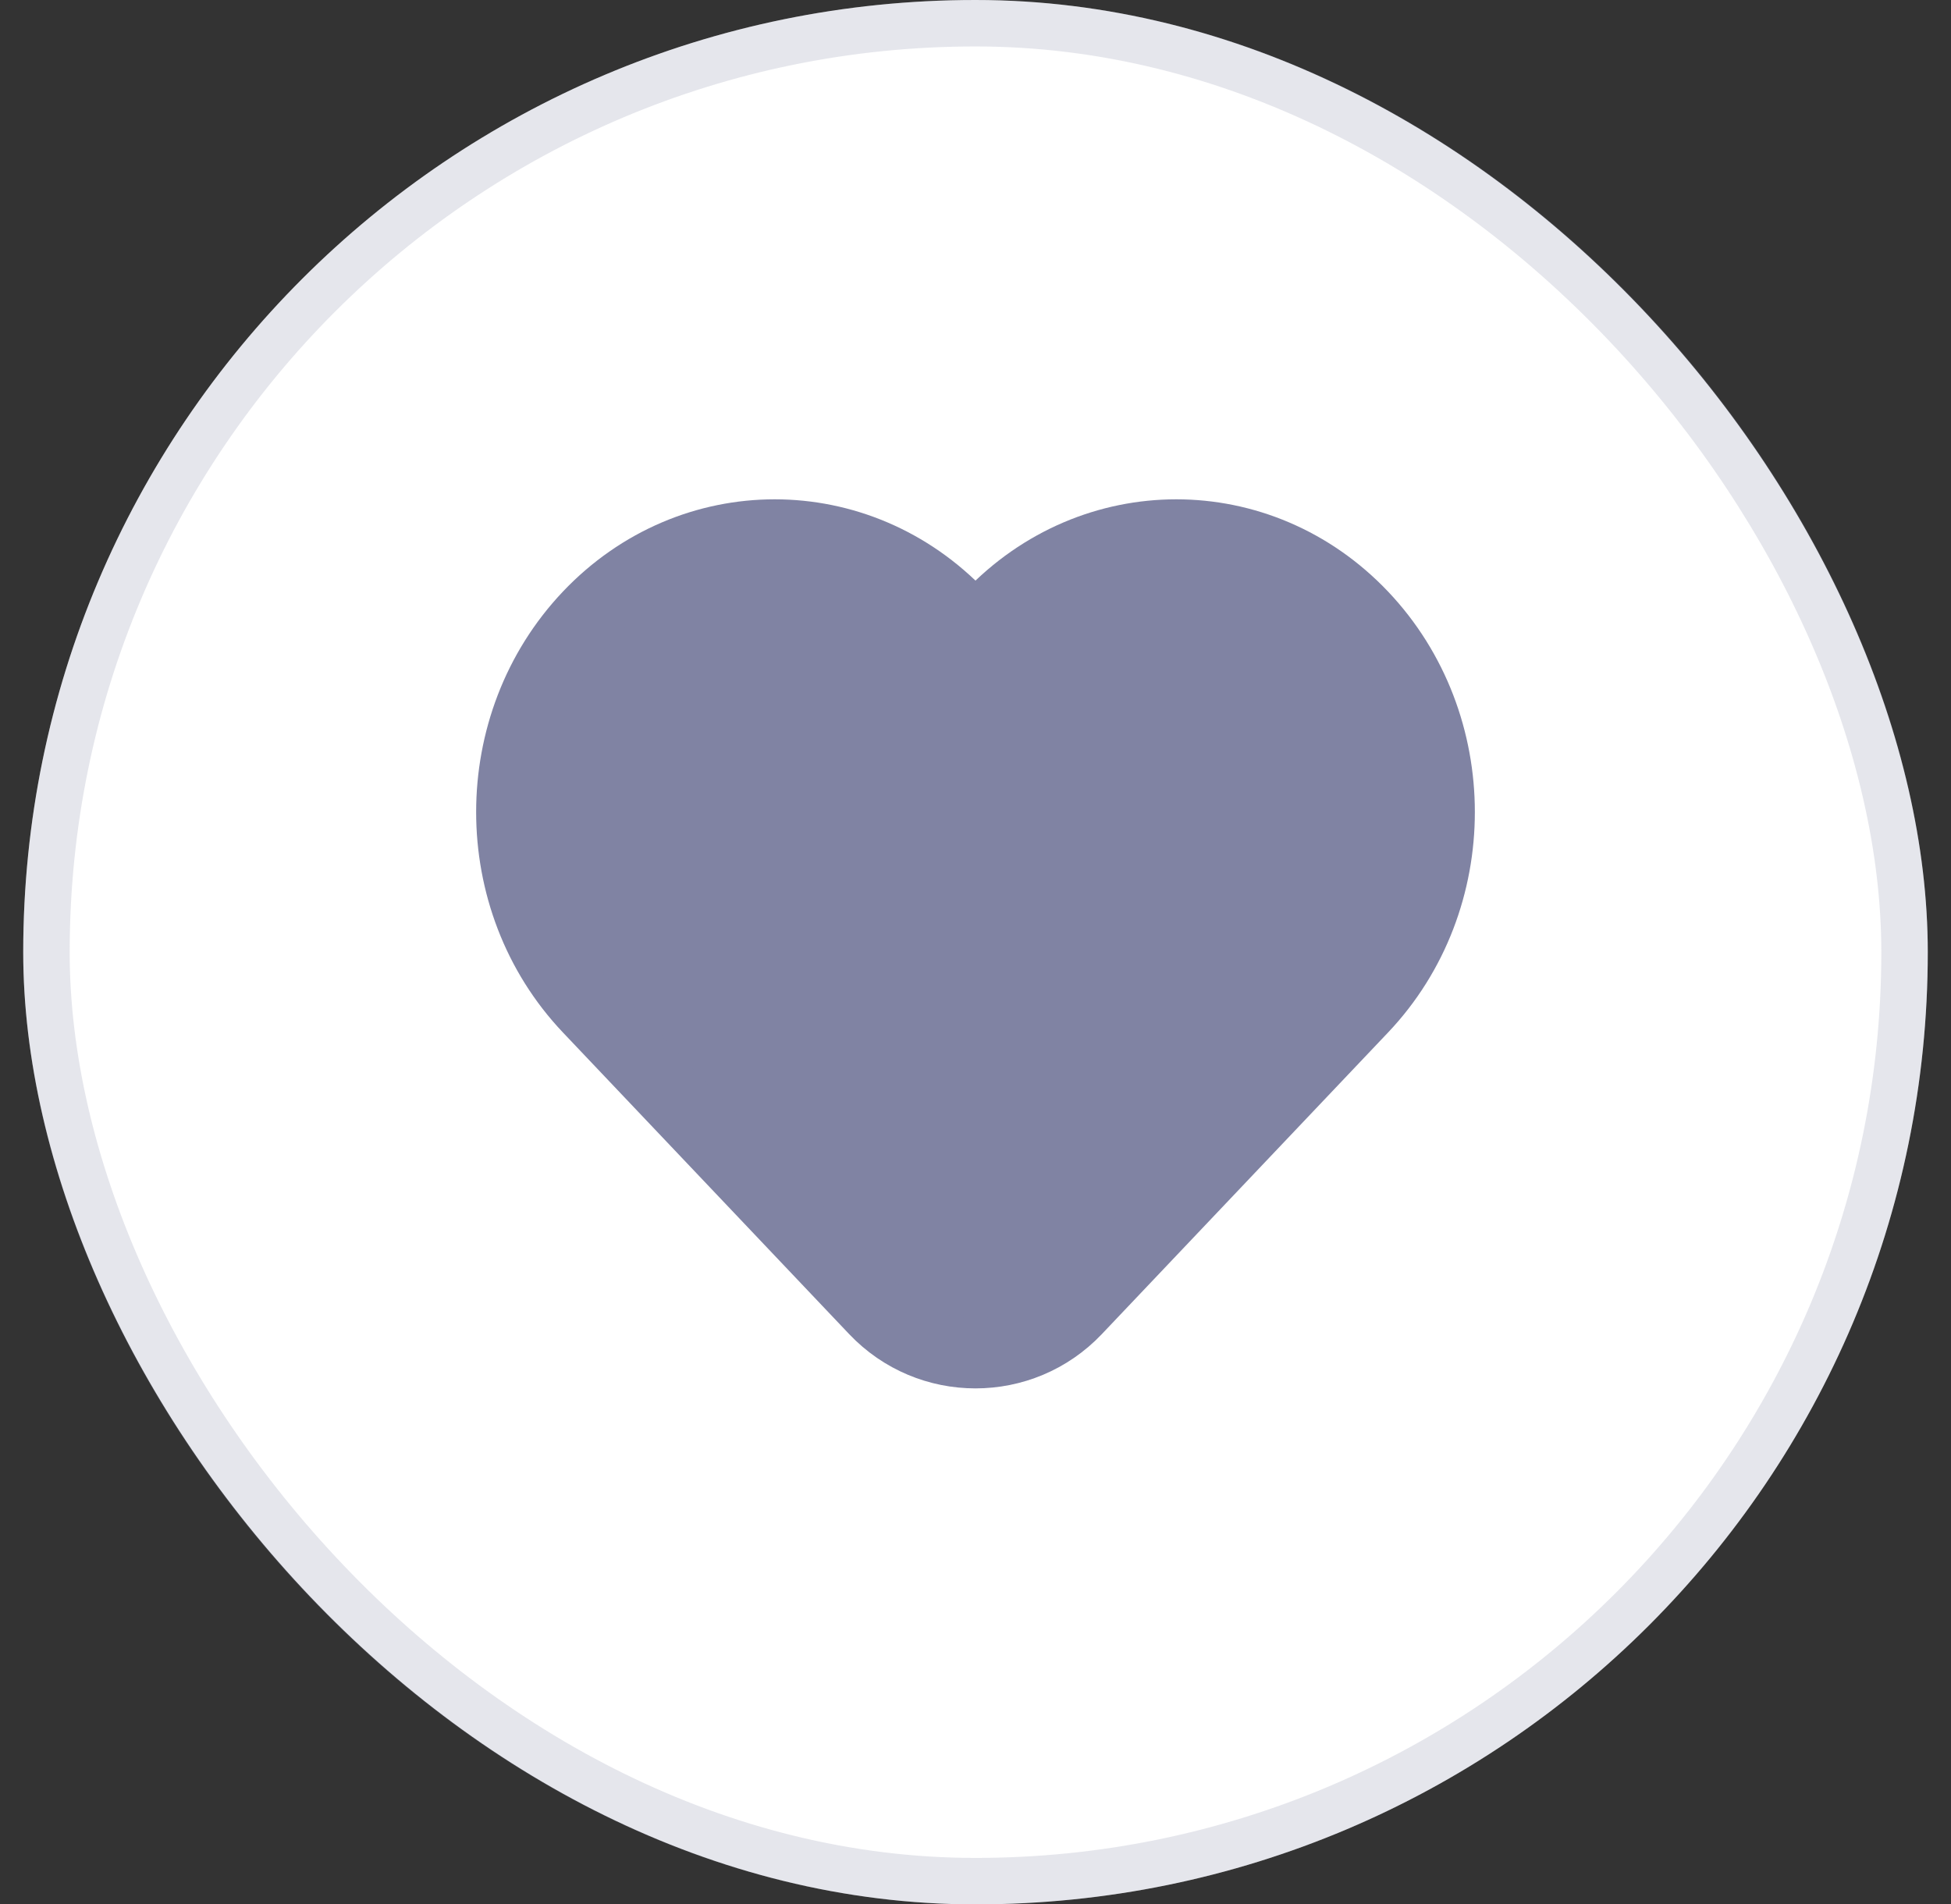 <svg width="42" height="41" viewBox="0 0 42 41" fill="none" xmlns="http://www.w3.org/2000/svg">
<rect x="0" y="0" width="42" height="41" fill="#333333" stroke="none"/>
<rect x="0.5" width="41" height="41" rx="20.5" fill="white"/>
<rect x="1" y="0.5" width="40" height="40" rx="20" stroke="#8083A3" stroke-opacity="0.2"/>
<path d="M12.663 21.713L18.824 28.206C20.007 29.453 21.993 29.453 23.176 28.206L29.337 21.713C31.554 19.377 31.554 15.589 29.337 13.252C27.12 10.916 23.526 10.916 21.309 13.252C21.141 13.429 20.859 13.429 20.691 13.252C18.474 10.916 14.88 10.916 12.663 13.252C10.446 15.589 10.446 19.377 12.663 21.713Z" fill="#8083A3" stroke="#8083A3" stroke-width="1.5"/>
</svg>
